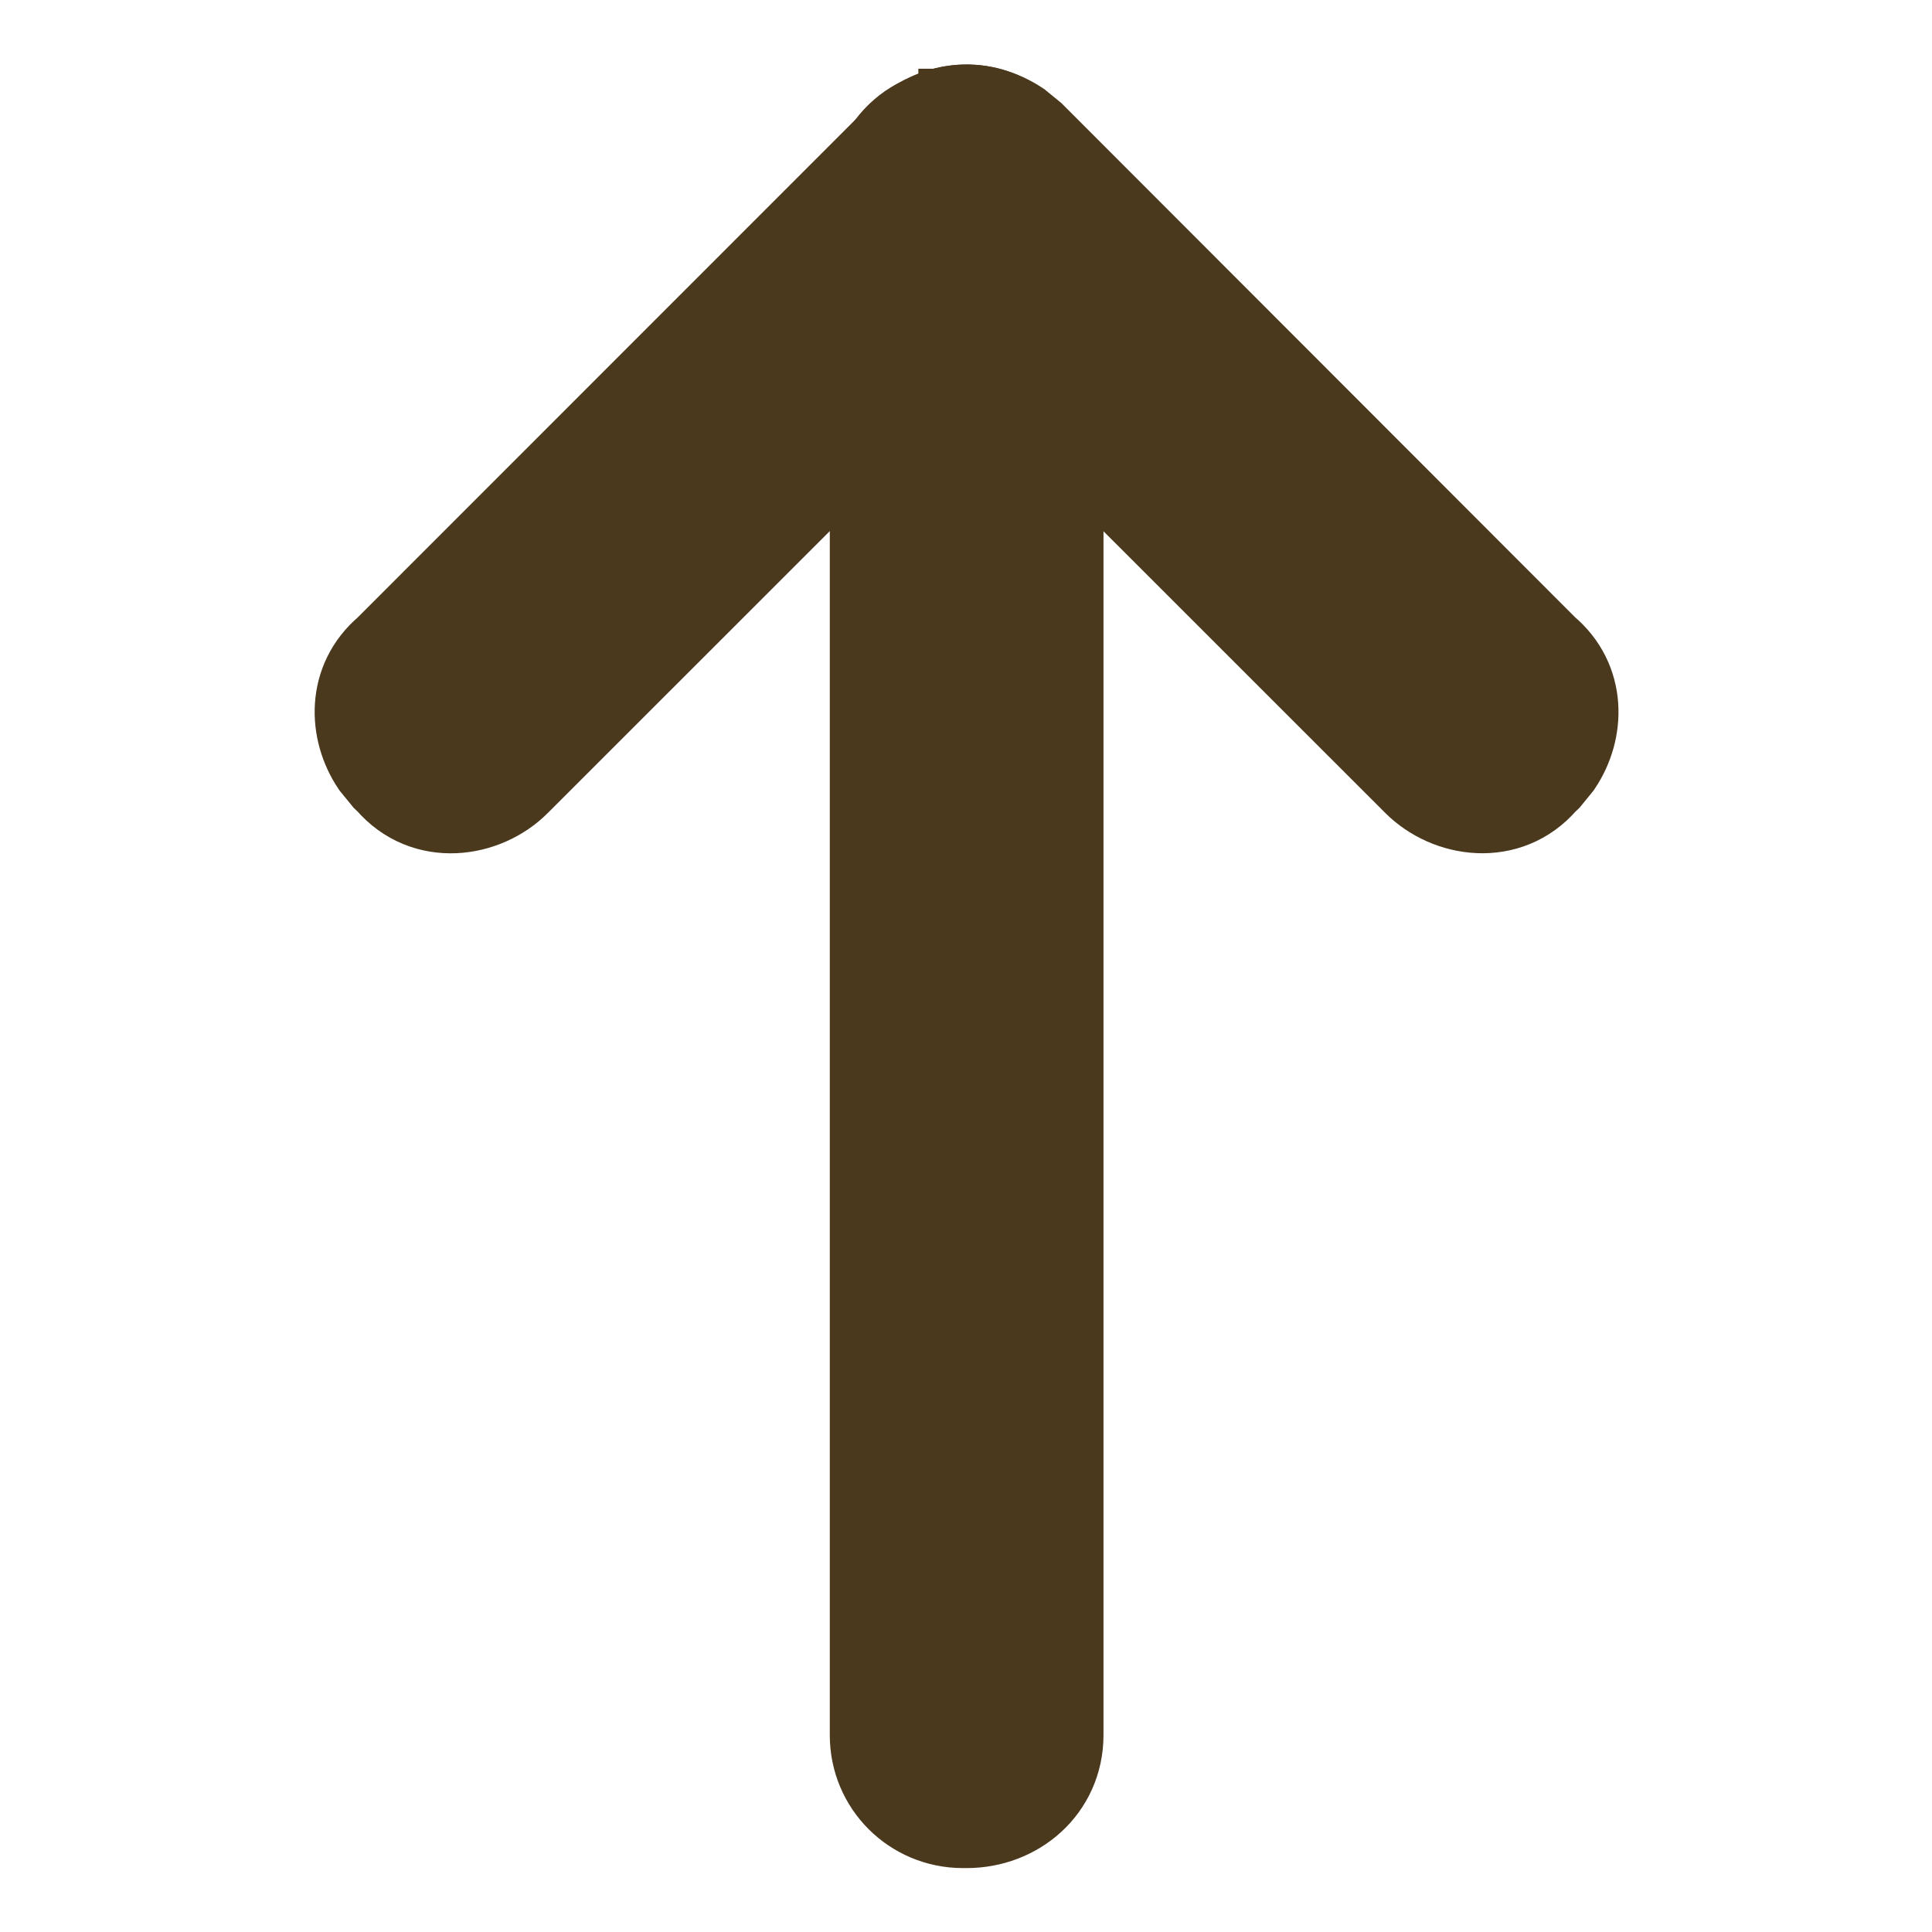 <svg width="12" height="12" viewBox="0 0 12 12" fill="none" xmlns="http://www.w3.org/2000/svg">
<g clip-path="url(#clip0_345_4169)">
<path d="M6.554 1.253C6.554 0.962 6.32 0.728 6.029 0.727L6.004 0.727L6.004 0.729C5.867 0.718 5.732 0.753 5.627 0.844C5.512 0.942 5.454 1.085 5.454 1.227L5.454 10.778C5.454 11.069 5.688 11.302 5.979 11.303L6.004 11.303C6.298 11.303 6.553 11.089 6.554 10.778L6.554 1.253Z" fill="#4B391E" stroke="#4B391E" stroke-width="0.6"/>
<path d="M9.657 4.731C9.791 4.531 9.801 4.239 9.579 4.054L6.391 0.863L6.309 0.796C6.112 0.665 5.826 0.653 5.641 0.863L5.616 0.888C5.405 1.073 5.417 1.359 5.549 1.556L5.616 1.638L8.816 4.837C9.007 5.028 9.357 5.08 9.569 4.833L9.59 4.813L9.657 4.731Z" fill="#4B391E" stroke="#4B391E" stroke-width="0.6"/>
<path d="M6.458 1.556C6.59 1.358 6.602 1.069 6.387 0.884L6.367 0.865C6.182 0.653 5.895 0.664 5.698 0.796L5.617 0.863L2.425 4.056C2.206 4.241 2.217 4.532 2.35 4.731L2.417 4.813L2.438 4.833C2.65 5.081 3.001 5.028 3.191 4.837L6.391 1.638L6.458 1.556Z" fill="#4B391E" stroke="#4B391E" stroke-width="0.6"/>
</g>
<defs>
<clipPath id="clip0_345_4169">
<rect width="12" height="12" fill="white" transform="matrix(4.37114e-08 -1 -1 -4.37114e-08 12 12)"/>
</clipPath>
</defs>
</svg>
